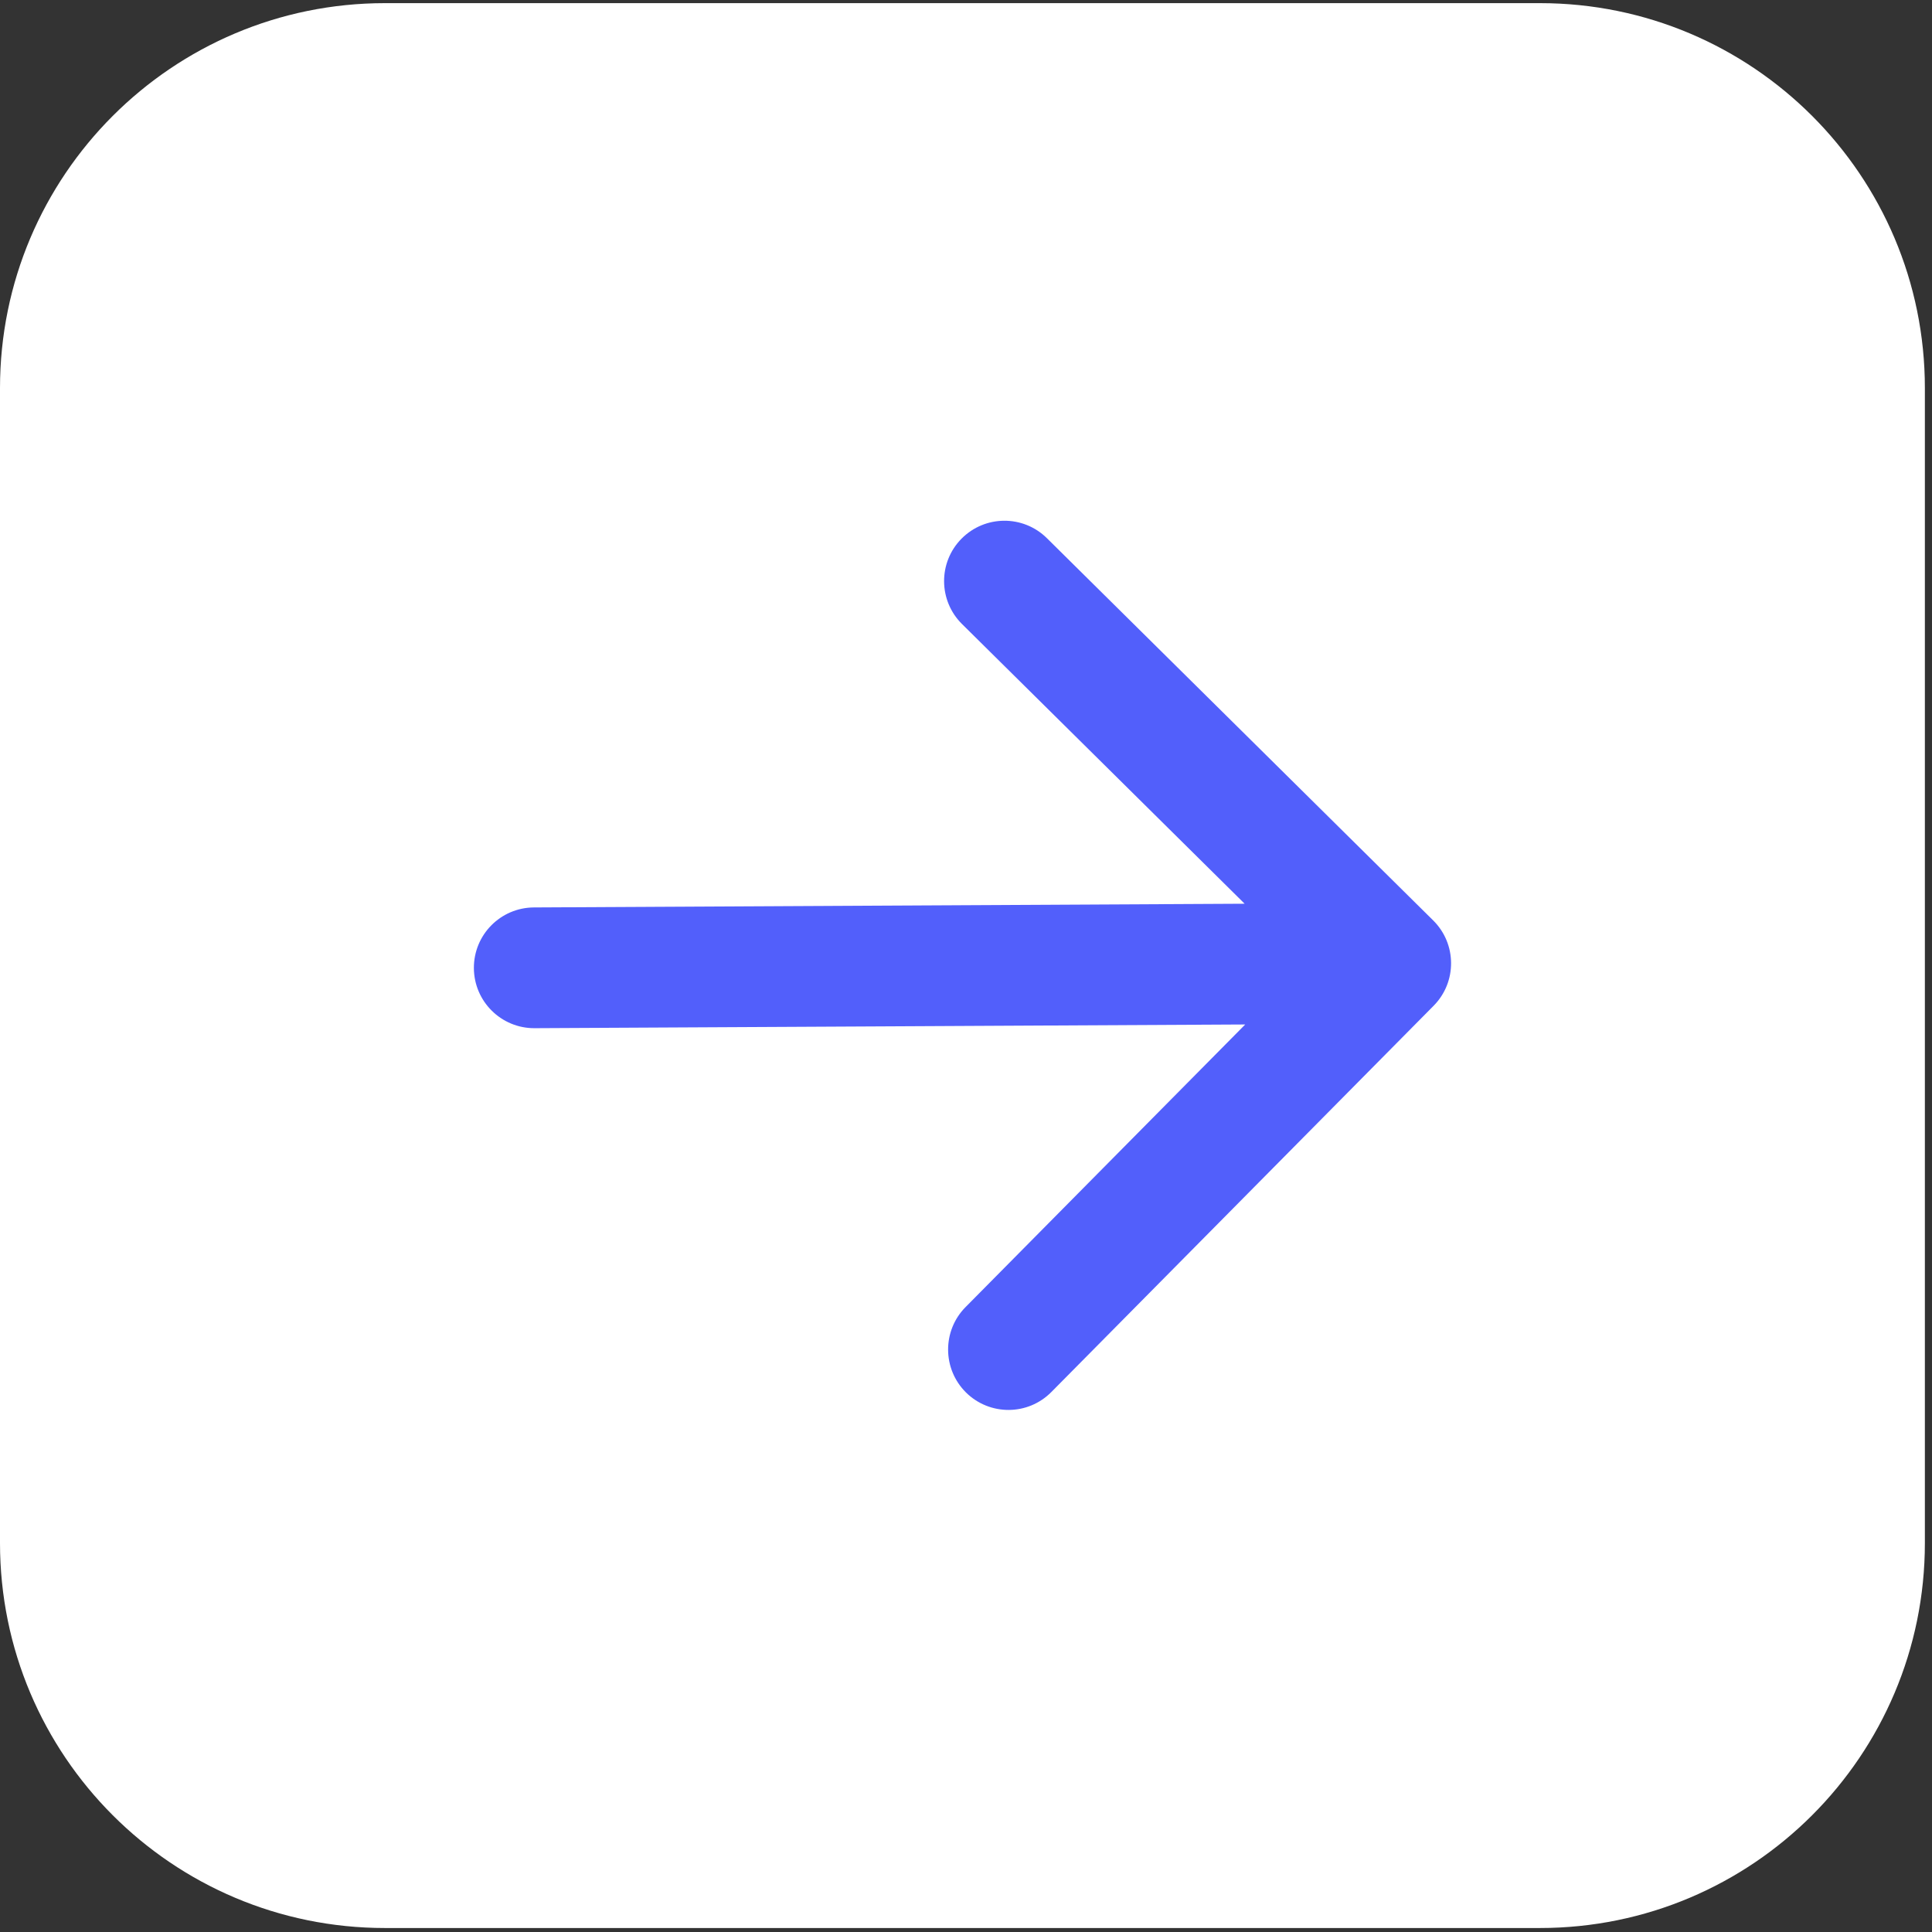<?xml version="1.0" encoding="UTF-8"?> <svg xmlns="http://www.w3.org/2000/svg" width="32" height="32" viewBox="0 0 32 32" fill="none"><rect x="0" y="0" width="32" height="32" fill="#333333" stroke="none"/><path d="M0 6.428C0 2.907 2.855 0.052 6.376 0.052H25.506C29.027 0.052 31.882 2.907 31.882 6.428V25.557C31.882 29.079 29.027 31.934 25.506 31.934H6.376C2.855 31.934 0 29.079 0 25.557V6.428Z" fill="white"></path><path d="M23.745 16.659C24.134 16.266 24.13 15.633 23.738 15.245L17.34 8.914C16.948 8.526 16.315 8.529 15.926 8.922C15.538 9.314 15.541 9.947 15.934 10.336L21.62 15.963L15.993 21.649C15.604 22.042 15.608 22.675 16 23.064C16.393 23.452 17.026 23.449 17.414 23.056L23.745 16.659ZM8.843 15.03C8.291 15.033 7.846 15.483 7.849 16.035C7.852 16.587 8.302 17.033 8.854 17.03L8.843 15.03ZM23.029 14.956L8.843 15.03L8.854 17.03L23.039 16.956L23.029 14.956Z" fill="#525FFB"></path></svg> 